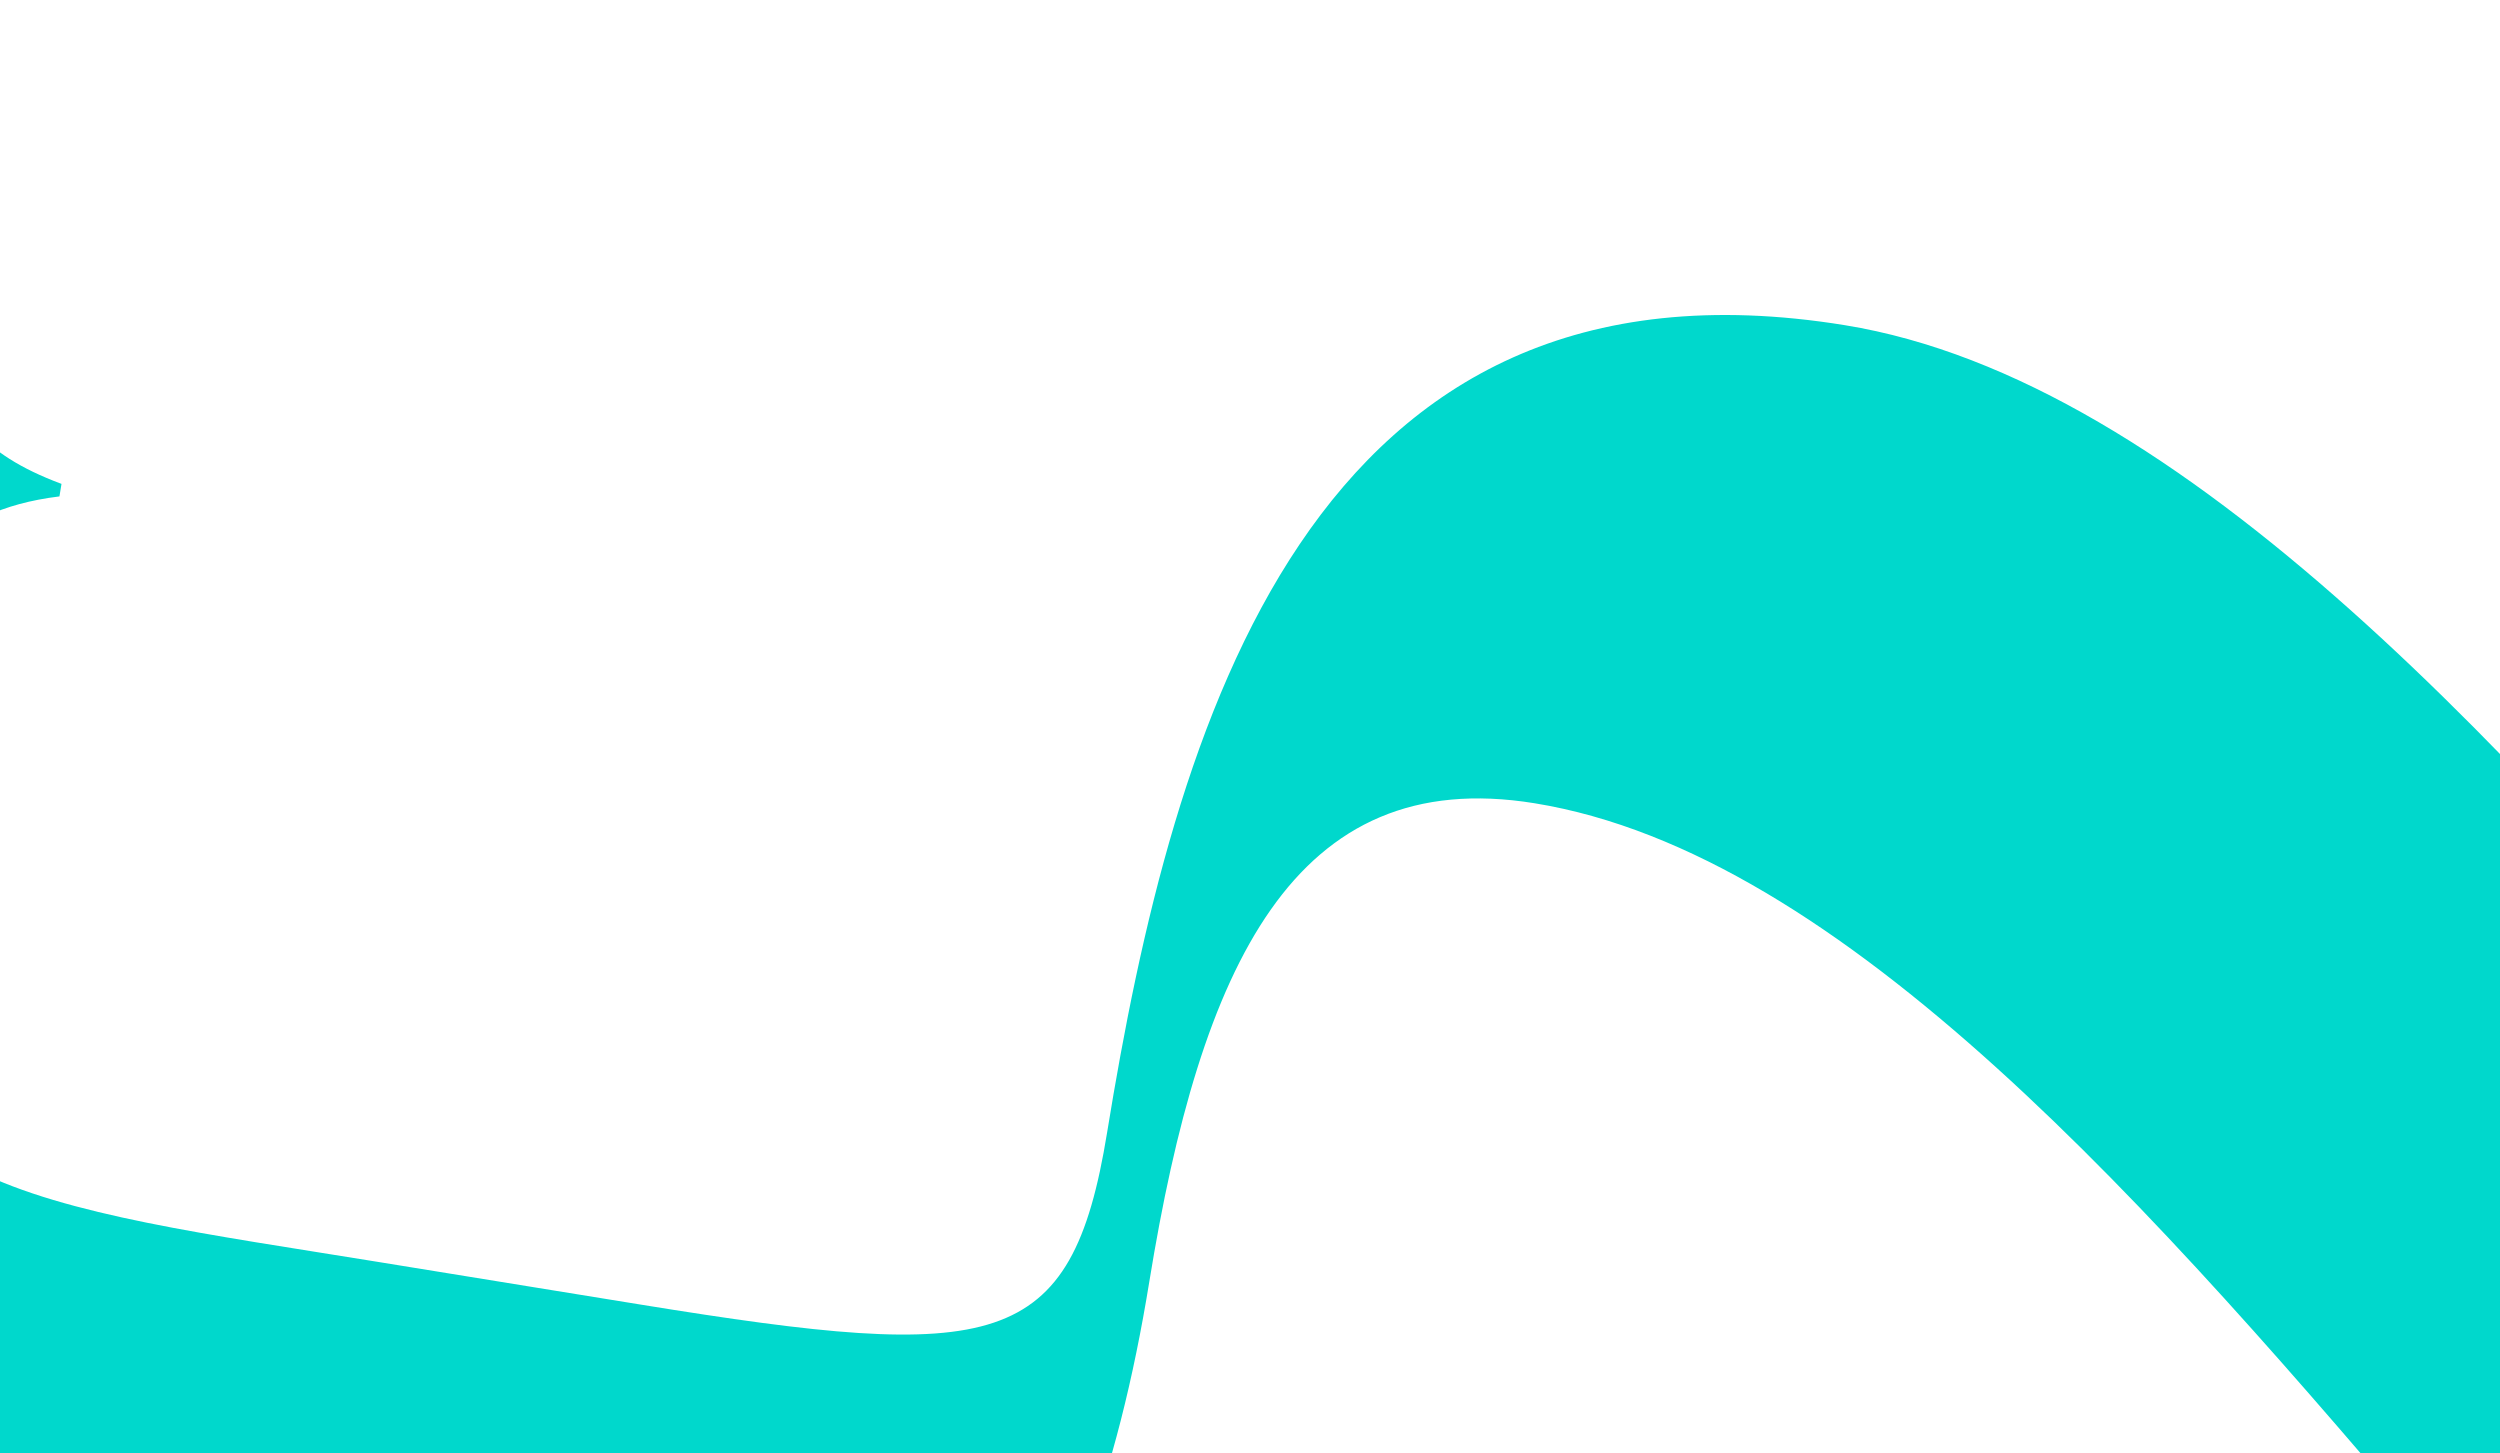 <svg width="1600" height="930" viewBox="0 0 1600 930" fill="none" xmlns="http://www.w3.org/2000/svg">
<path d="M-1663.39 -620.618C-1720.87 -615.74 -1784.16 -575.139 -1832.14 -483.411C-1696.06 -458.309 -1605.97 -407.007 -1482.63 -298.67C-1431.88 -392.94 -1506.81 -629.6 -1663.39 -620.618Z" fill="#00D8CC"/>
<path d="M-1345.05 -11.424C-1516.92 -184.516 -1659.99 -258.644 -1811.12 -283.197C-2055.07 -322.832 -2287.15 -178.703 -2327.47 146.986C-2367.6 466.719 -2285.62 766.632 -1802.32 845.152L-412.252 1070.99C-254.987 1096.54 -150.81 969.05 -122.028 791.892C-126.374 964.04 -89.284 1123.47 102.502 1154.62L357.961 1196.13C590.406 1233.89 695.491 1066.89 735.526 820.471C768.335 618.526 827.957 489.031 982.153 514.083C1377.23 578.271 1772.46 1416.96 2114.84 1480.82C2285.44 1511.53 2394.94 1370.68 2495.17 1233.56L2486.91 1226.24C2450.14 1234.48 2405.11 1235.39 2361.38 1228.29C2047.62 1177.31 1614.12 278.531 1180.68 208.112C837.767 152.4 750.717 465.258 708.551 724.797C685.691 865.502 637.411 871.876 410.337 834.984L241.565 807.564C23.695 772.167 -117.701 760.419 -80.954 587.549C-58.883 485.626 -111.389 336.074 38.051 317.701L39.354 309.682C-67.561 269.863 -14.111 210.048 -129.59 77.547L-138.029 76.176C-166.682 233.15 -162.156 370.074 -130.869 565.222C-115.695 655.985 -171.159 740.509 -343 712.591L-1871.92 464.191C-2154.23 418.325 -2328.23 350.396 -2306.67 217.71C-2300.87 181.987 -2282.14 139.385 -2232.13 107.85C-2166.07 64.707 -2038.81 37.491 -1918.96 50.978C-1499.97 98.846 -1343.27 496.203 -1011.86 550.046C-938.982 561.887 -879.156 489.295 -792.815 384.345L-798.005 377.515C-813.528 380.979 -831.172 378.113 -845.748 375.745C-879.503 370.261 -922.04 346.14 -986.401 301.262C-968.088 164.308 -835.136 -334.151 -671.805 -496.183L-670.502 -504.203C-777.417 -544.022 -914.647 -620.194 -1030.13 -752.695L-1036.26 -753.692L-1092.14 -356.451L-1092.64 -352.431C-1103.37 -266.034 -1138.07 13.297 -1034.42 267.27C-1130.23 197.828 -1240.29 90.152 -1345.05 -11.424Z" fill="#00D8CC"/>
</svg>